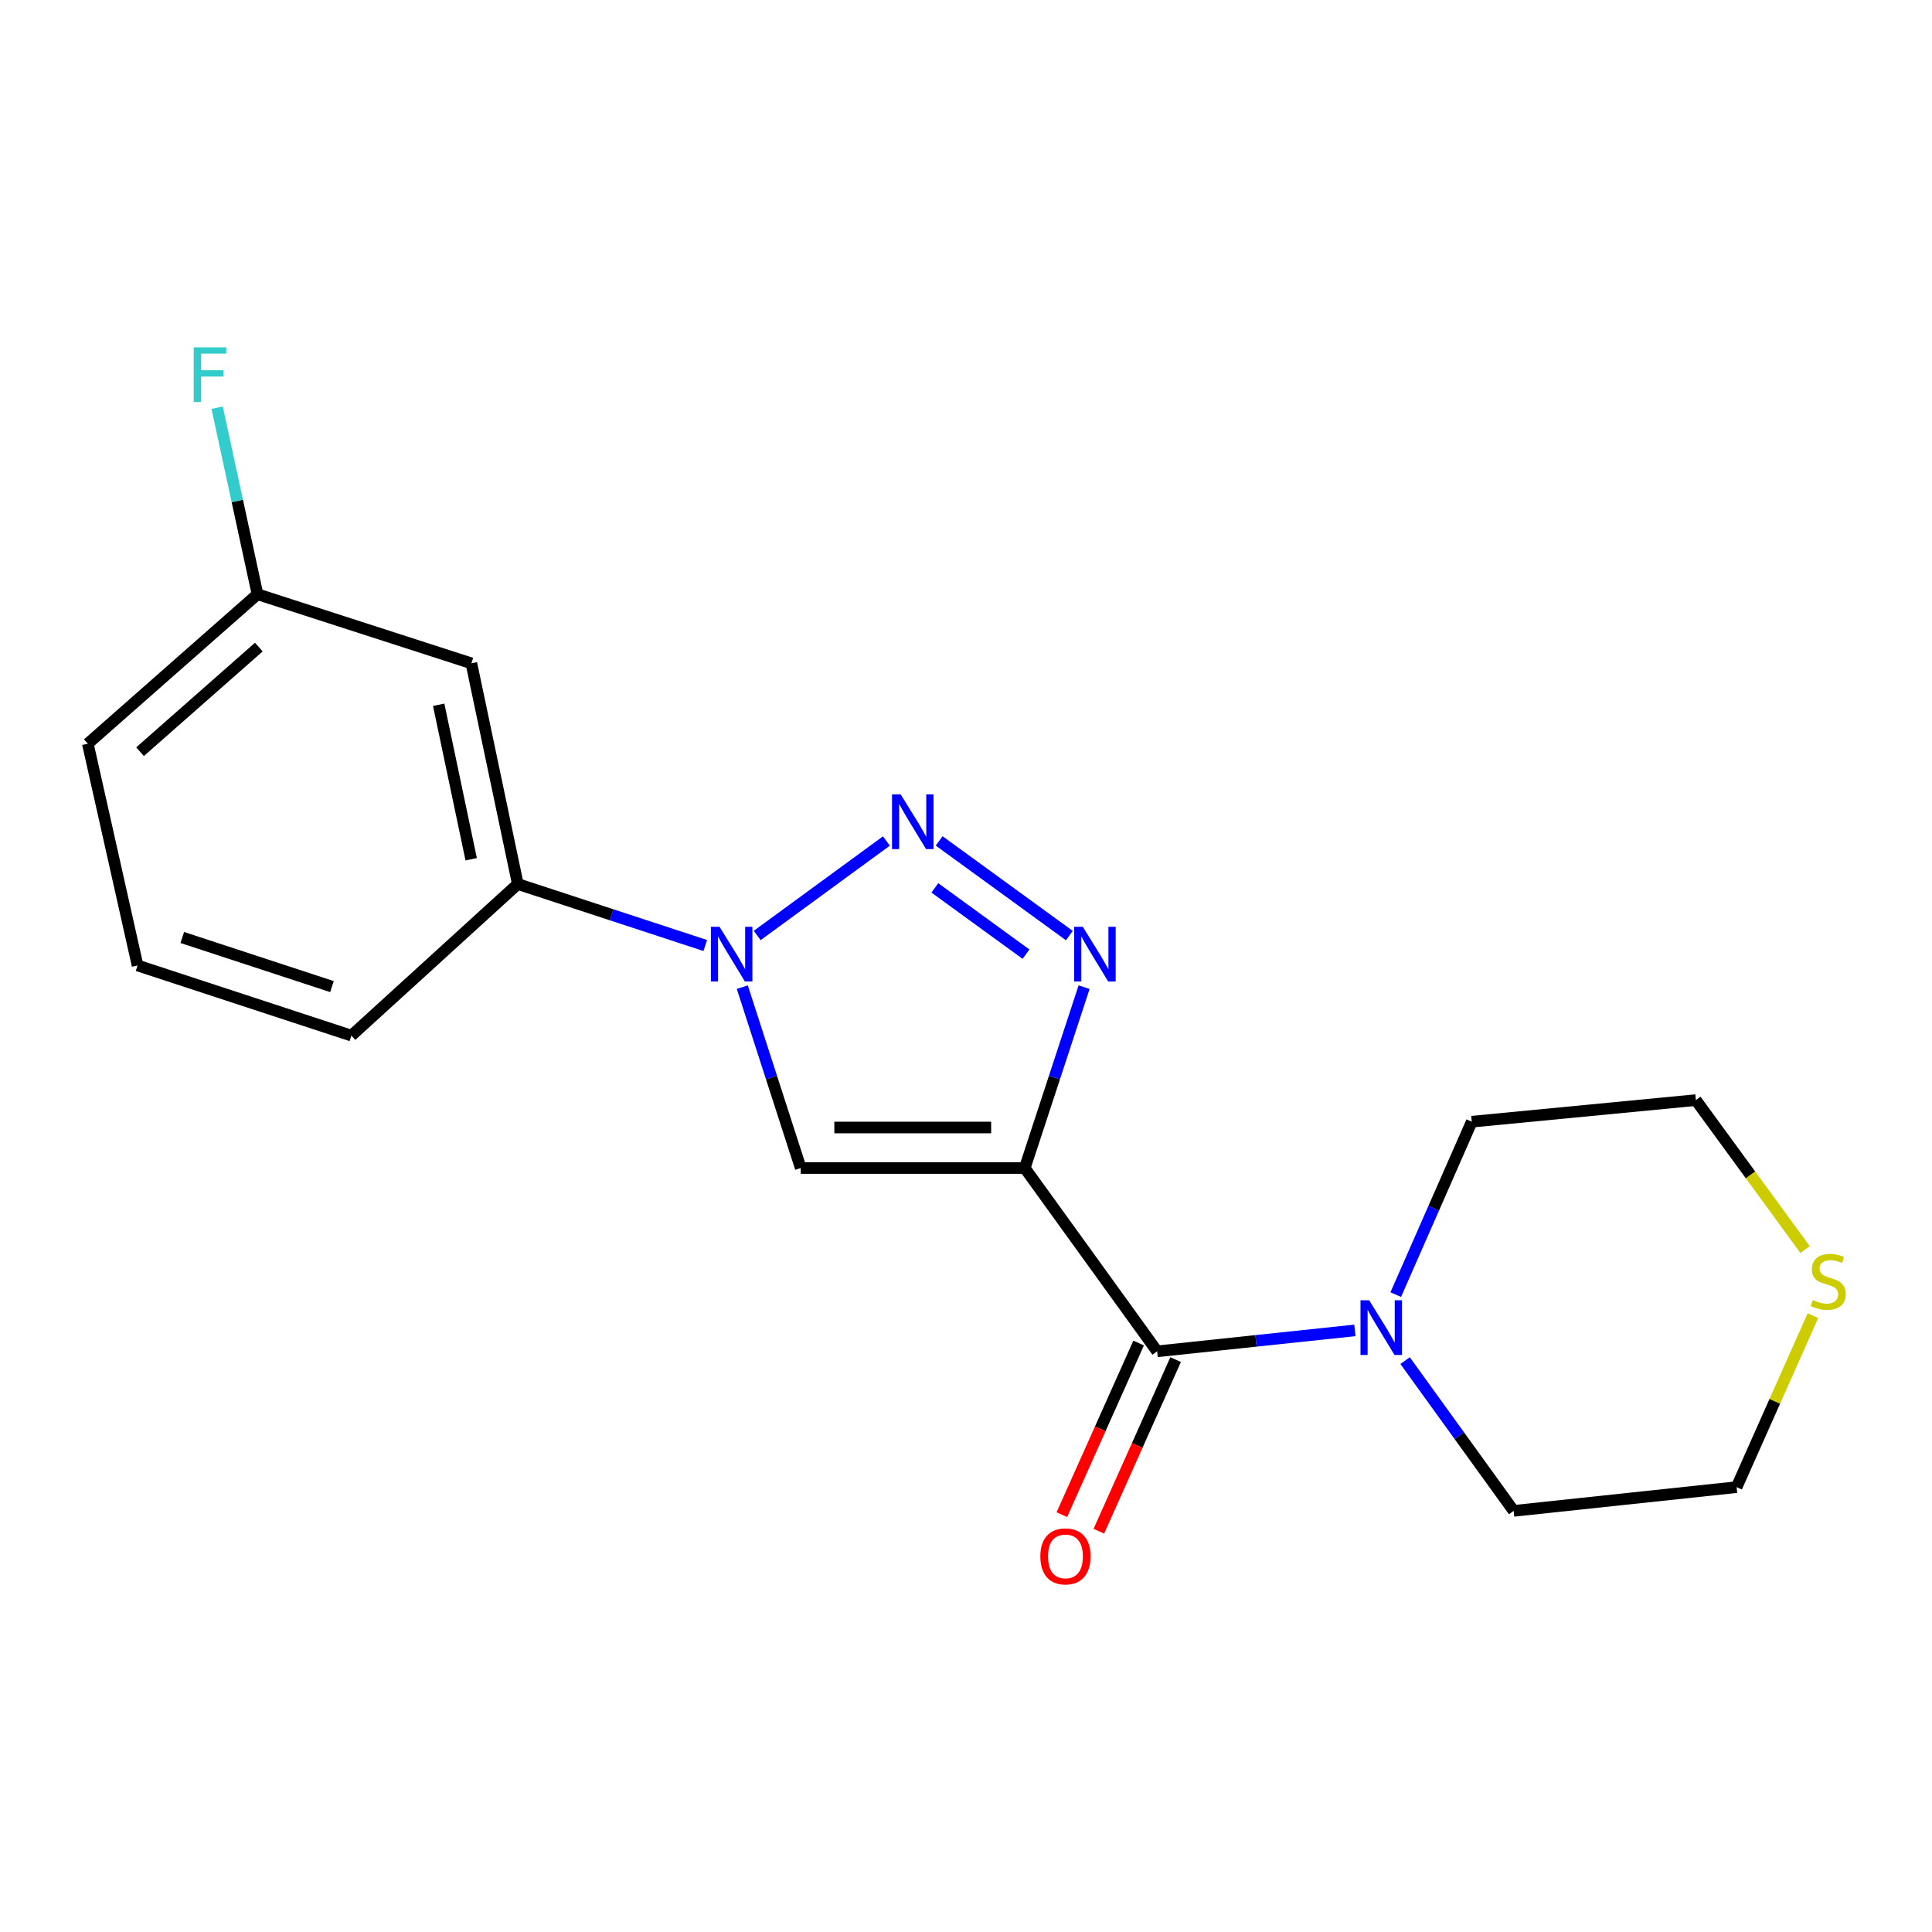 <?xml version='1.0' encoding='iso-8859-1'?>
<svg version='1.1' baseProfile='full'
              xmlns='http://www.w3.org/2000/svg'
                      xmlns:rdkit='http://www.rdkit.org/xml'
                      xmlns:xlink='http://www.w3.org/1999/xlink'
                  xml:space='preserve'
width='1000px' height='1000px' viewBox='0 0 1000 1000'>
<!-- END OF HEADER -->
<rect style='opacity:1.0;fill:#FFFFFF;stroke:none' width='1000' height='1000' x='0' y='0'> </rect>
<path class='bond-1' d='M 530.412,604.568 L 545.772,557.759' style='fill:none;fill-rule:evenodd;stroke:#000000;stroke-width:6px;stroke-linecap:butt;stroke-linejoin:miter;stroke-opacity:1' />
<path class='bond-1' d='M 545.772,557.759 L 561.132,510.95' style='fill:none;fill-rule:evenodd;stroke:#0000FF;stroke-width:6px;stroke-linecap:butt;stroke-linejoin:miter;stroke-opacity:1' />
<path class='bond-3' d='M 530.412,604.568 L 414.454,604.568' style='fill:none;fill-rule:evenodd;stroke:#000000;stroke-width:6px;stroke-linecap:butt;stroke-linejoin:miter;stroke-opacity:1' />
<path class='bond-3' d='M 513.019,583.593 L 431.848,583.593' style='fill:none;fill-rule:evenodd;stroke:#000000;stroke-width:6px;stroke-linecap:butt;stroke-linejoin:miter;stroke-opacity:1' />
<path class='bond-4' d='M 530.412,604.568 L 598.931,699.446' style='fill:none;fill-rule:evenodd;stroke:#000000;stroke-width:6px;stroke-linecap:butt;stroke-linejoin:miter;stroke-opacity:1' />
<path class='bond-0' d='M 486.105,435.252 L 553.502,484.256' style='fill:none;fill-rule:evenodd;stroke:#0000FF;stroke-width:6px;stroke-linecap:butt;stroke-linejoin:miter;stroke-opacity:1' />
<path class='bond-0' d='M 483.879,459.567 L 531.057,493.87' style='fill:none;fill-rule:evenodd;stroke:#0000FF;stroke-width:6px;stroke-linecap:butt;stroke-linejoin:miter;stroke-opacity:1' />
<path class='bond-19' d='M 458.807,435.301 L 391.924,484.21' style='fill:none;fill-rule:evenodd;stroke:#0000FF;stroke-width:6px;stroke-linecap:butt;stroke-linejoin:miter;stroke-opacity:1' />
<path class='bond-2' d='M 384.216,510.946 L 399.335,557.757' style='fill:none;fill-rule:evenodd;stroke:#0000FF;stroke-width:6px;stroke-linecap:butt;stroke-linejoin:miter;stroke-opacity:1' />
<path class='bond-2' d='M 399.335,557.757 L 414.454,604.568' style='fill:none;fill-rule:evenodd;stroke:#000000;stroke-width:6px;stroke-linecap:butt;stroke-linejoin:miter;stroke-opacity:1' />
<path class='bond-6' d='M 365.051,489.399 L 316.532,473.483' style='fill:none;fill-rule:evenodd;stroke:#0000FF;stroke-width:6px;stroke-linecap:butt;stroke-linejoin:miter;stroke-opacity:1' />
<path class='bond-6' d='M 316.532,473.483 L 268.013,457.567' style='fill:none;fill-rule:evenodd;stroke:#000000;stroke-width:6px;stroke-linecap:butt;stroke-linejoin:miter;stroke-opacity:1' />
<path class='bond-5' d='M 598.931,699.446 L 650.105,694.028' style='fill:none;fill-rule:evenodd;stroke:#000000;stroke-width:6px;stroke-linecap:butt;stroke-linejoin:miter;stroke-opacity:1' />
<path class='bond-5' d='M 650.105,694.028 L 701.279,688.61' style='fill:none;fill-rule:evenodd;stroke:#0000FF;stroke-width:6px;stroke-linecap:butt;stroke-linejoin:miter;stroke-opacity:1' />
<path class='bond-8' d='M 589.358,695.163 L 569.486,739.577' style='fill:none;fill-rule:evenodd;stroke:#000000;stroke-width:6px;stroke-linecap:butt;stroke-linejoin:miter;stroke-opacity:1' />
<path class='bond-8' d='M 569.486,739.577 L 549.614,783.991' style='fill:none;fill-rule:evenodd;stroke:#FF0000;stroke-width:6px;stroke-linecap:butt;stroke-linejoin:miter;stroke-opacity:1' />
<path class='bond-8' d='M 608.504,703.729 L 588.632,748.143' style='fill:none;fill-rule:evenodd;stroke:#000000;stroke-width:6px;stroke-linecap:butt;stroke-linejoin:miter;stroke-opacity:1' />
<path class='bond-8' d='M 588.632,748.143 L 568.76,792.557' style='fill:none;fill-rule:evenodd;stroke:#FF0000;stroke-width:6px;stroke-linecap:butt;stroke-linejoin:miter;stroke-opacity:1' />
<path class='bond-12' d='M 722.439,670.093 L 742.109,625.34' style='fill:none;fill-rule:evenodd;stroke:#0000FF;stroke-width:6px;stroke-linecap:butt;stroke-linejoin:miter;stroke-opacity:1' />
<path class='bond-12' d='M 742.109,625.34 L 761.78,580.587' style='fill:none;fill-rule:evenodd;stroke:#000000;stroke-width:6px;stroke-linecap:butt;stroke-linejoin:miter;stroke-opacity:1' />
<path class='bond-13' d='M 727.276,704.249 L 755.365,743.14' style='fill:none;fill-rule:evenodd;stroke:#0000FF;stroke-width:6px;stroke-linecap:butt;stroke-linejoin:miter;stroke-opacity:1' />
<path class='bond-13' d='M 755.365,743.14 L 783.454,782.03' style='fill:none;fill-rule:evenodd;stroke:#000000;stroke-width:6px;stroke-linecap:butt;stroke-linejoin:miter;stroke-opacity:1' />
<path class='bond-7' d='M 268.013,457.567 L 243.985,343.334' style='fill:none;fill-rule:evenodd;stroke:#000000;stroke-width:6px;stroke-linecap:butt;stroke-linejoin:miter;stroke-opacity:1' />
<path class='bond-7' d='M 243.883,444.75 L 227.063,364.787' style='fill:none;fill-rule:evenodd;stroke:#000000;stroke-width:6px;stroke-linecap:butt;stroke-linejoin:miter;stroke-opacity:1' />
<path class='bond-14' d='M 268.013,457.567 L 181.886,536.038' style='fill:none;fill-rule:evenodd;stroke:#000000;stroke-width:6px;stroke-linecap:butt;stroke-linejoin:miter;stroke-opacity:1' />
<path class='bond-10' d='M 243.985,343.334 L 133.282,307.583' style='fill:none;fill-rule:evenodd;stroke:#000000;stroke-width:6px;stroke-linecap:butt;stroke-linejoin:miter;stroke-opacity:1' />
<path class='bond-9' d='M 938.371,680.967 L 918.618,725.351' style='fill:none;fill-rule:evenodd;stroke:#CCCC00;stroke-width:6px;stroke-linecap:butt;stroke-linejoin:miter;stroke-opacity:1' />
<path class='bond-9' d='M 918.618,725.351 L 898.864,769.736' style='fill:none;fill-rule:evenodd;stroke:#000000;stroke-width:6px;stroke-linecap:butt;stroke-linejoin:miter;stroke-opacity:1' />
<path class='bond-20' d='M 934.308,646.773 L 906.041,608.092' style='fill:none;fill-rule:evenodd;stroke:#CCCC00;stroke-width:6px;stroke-linecap:butt;stroke-linejoin:miter;stroke-opacity:1' />
<path class='bond-20' d='M 906.041,608.092 L 877.773,569.411' style='fill:none;fill-rule:evenodd;stroke:#000000;stroke-width:6px;stroke-linecap:butt;stroke-linejoin:miter;stroke-opacity:1' />
<path class='bond-11' d='M 133.282,307.583 L 122.835,259.303' style='fill:none;fill-rule:evenodd;stroke:#000000;stroke-width:6px;stroke-linecap:butt;stroke-linejoin:miter;stroke-opacity:1' />
<path class='bond-11' d='M 122.835,259.303 L 112.388,211.022' style='fill:none;fill-rule:evenodd;stroke:#33CCCC;stroke-width:6px;stroke-linecap:butt;stroke-linejoin:miter;stroke-opacity:1' />
<path class='bond-21' d='M 133.282,307.583 L 45.455,384.935' style='fill:none;fill-rule:evenodd;stroke:#000000;stroke-width:6px;stroke-linecap:butt;stroke-linejoin:miter;stroke-opacity:1' />
<path class='bond-21' d='M 133.971,334.927 L 72.492,389.073' style='fill:none;fill-rule:evenodd;stroke:#000000;stroke-width:6px;stroke-linecap:butt;stroke-linejoin:miter;stroke-opacity:1' />
<path class='bond-16' d='M 761.78,580.587 L 877.773,569.411' style='fill:none;fill-rule:evenodd;stroke:#000000;stroke-width:6px;stroke-linecap:butt;stroke-linejoin:miter;stroke-opacity:1' />
<path class='bond-15' d='M 783.454,782.03 L 898.864,769.736' style='fill:none;fill-rule:evenodd;stroke:#000000;stroke-width:6px;stroke-linecap:butt;stroke-linejoin:miter;stroke-opacity:1' />
<path class='bond-17' d='M 181.886,536.038 L 71.207,499.727' style='fill:none;fill-rule:evenodd;stroke:#000000;stroke-width:6px;stroke-linecap:butt;stroke-linejoin:miter;stroke-opacity:1' />
<path class='bond-17' d='M 171.823,510.661 L 94.348,485.244' style='fill:none;fill-rule:evenodd;stroke:#000000;stroke-width:6px;stroke-linecap:butt;stroke-linejoin:miter;stroke-opacity:1' />
<path class='bond-18' d='M 71.207,499.727 L 45.455,384.935' style='fill:none;fill-rule:evenodd;stroke:#000000;stroke-width:6px;stroke-linecap:butt;stroke-linejoin:miter;stroke-opacity:1' />
<path  class='atom-1' d='M 466.191 411.164
L 475.471 426.164
Q 476.391 427.644, 477.871 430.324
Q 479.351 433.004, 479.431 433.164
L 479.431 411.164
L 483.191 411.164
L 483.191 439.484
L 479.311 439.484
L 469.351 423.084
Q 468.191 421.164, 466.951 418.964
Q 465.751 416.764, 465.391 416.084
L 465.391 439.484
L 461.711 439.484
L 461.711 411.164
L 466.191 411.164
' fill='#0000FF'/>
<path  class='atom-2' d='M 560.474 479.718
L 569.754 494.718
Q 570.674 496.198, 572.154 498.878
Q 573.634 501.558, 573.714 501.718
L 573.714 479.718
L 577.474 479.718
L 577.474 508.038
L 573.594 508.038
L 563.634 491.638
Q 562.474 489.718, 561.234 487.518
Q 560.034 485.318, 559.674 484.638
L 559.674 508.038
L 555.994 508.038
L 555.994 479.718
L 560.474 479.718
' fill='#0000FF'/>
<path  class='atom-3' d='M 372.443 479.718
L 381.723 494.718
Q 382.643 496.198, 384.123 498.878
Q 385.603 501.558, 385.683 501.718
L 385.683 479.718
L 389.443 479.718
L 389.443 508.038
L 385.563 508.038
L 375.603 491.638
Q 374.443 489.718, 373.203 487.518
Q 372.003 485.318, 371.643 484.638
L 371.643 508.038
L 367.963 508.038
L 367.963 479.718
L 372.443 479.718
' fill='#0000FF'/>
<path  class='atom-6' d='M 708.675 673.004
L 717.955 688.004
Q 718.875 689.484, 720.355 692.164
Q 721.835 694.844, 721.915 695.004
L 721.915 673.004
L 725.675 673.004
L 725.675 701.324
L 721.795 701.324
L 711.835 684.924
Q 710.675 683.004, 709.435 680.804
Q 708.235 678.604, 707.875 677.924
L 707.875 701.324
L 704.195 701.324
L 704.195 673.004
L 708.675 673.004
' fill='#0000FF'/>
<path  class='atom-9' d='M 538.481 805.579
Q 538.481 798.779, 541.841 794.979
Q 545.201 791.179, 551.481 791.179
Q 557.761 791.179, 561.121 794.979
Q 564.481 798.779, 564.481 805.579
Q 564.481 812.459, 561.081 816.379
Q 557.681 820.259, 551.481 820.259
Q 545.241 820.259, 541.841 816.379
Q 538.481 812.499, 538.481 805.579
M 551.481 817.059
Q 555.801 817.059, 558.121 814.179
Q 560.481 811.259, 560.481 805.579
Q 560.481 800.019, 558.121 797.219
Q 555.801 794.379, 551.481 794.379
Q 547.161 794.379, 544.801 797.179
Q 542.481 799.979, 542.481 805.579
Q 542.481 811.299, 544.801 814.179
Q 547.161 817.059, 551.481 817.059
' fill='#FF0000'/>
<path  class='atom-10' d='M 938.292 672.89
Q 938.612 673.01, 939.932 673.57
Q 941.252 674.13, 942.692 674.49
Q 944.172 674.81, 945.612 674.81
Q 948.292 674.81, 949.852 673.53
Q 951.412 672.21, 951.412 669.93
Q 951.412 668.37, 950.612 667.41
Q 949.852 666.45, 948.652 665.93
Q 947.452 665.41, 945.452 664.81
Q 942.932 664.05, 941.412 663.33
Q 939.932 662.61, 938.852 661.09
Q 937.812 659.57, 937.812 657.01
Q 937.812 653.45, 940.212 651.25
Q 942.652 649.05, 947.452 649.05
Q 950.732 649.05, 954.452 650.61
L 953.532 653.69
Q 950.132 652.29, 947.572 652.29
Q 944.812 652.29, 943.292 653.45
Q 941.772 654.57, 941.812 656.53
Q 941.812 658.05, 942.572 658.97
Q 943.372 659.89, 944.492 660.41
Q 945.652 660.93, 947.572 661.53
Q 950.132 662.33, 951.652 663.13
Q 953.172 663.93, 954.252 665.57
Q 955.372 667.17, 955.372 669.93
Q 955.372 673.85, 952.732 675.97
Q 950.132 678.05, 945.772 678.05
Q 943.252 678.05, 941.332 677.49
Q 939.452 676.97, 937.212 676.05
L 938.292 672.89
' fill='#CCCC00'/>
<path  class='atom-12' d='M 100.275 179.796
L 117.115 179.796
L 117.115 183.036
L 104.075 183.036
L 104.075 191.636
L 115.675 191.636
L 115.675 194.916
L 104.075 194.916
L 104.075 208.116
L 100.275 208.116
L 100.275 179.796
' fill='#33CCCC'/>
</svg>
